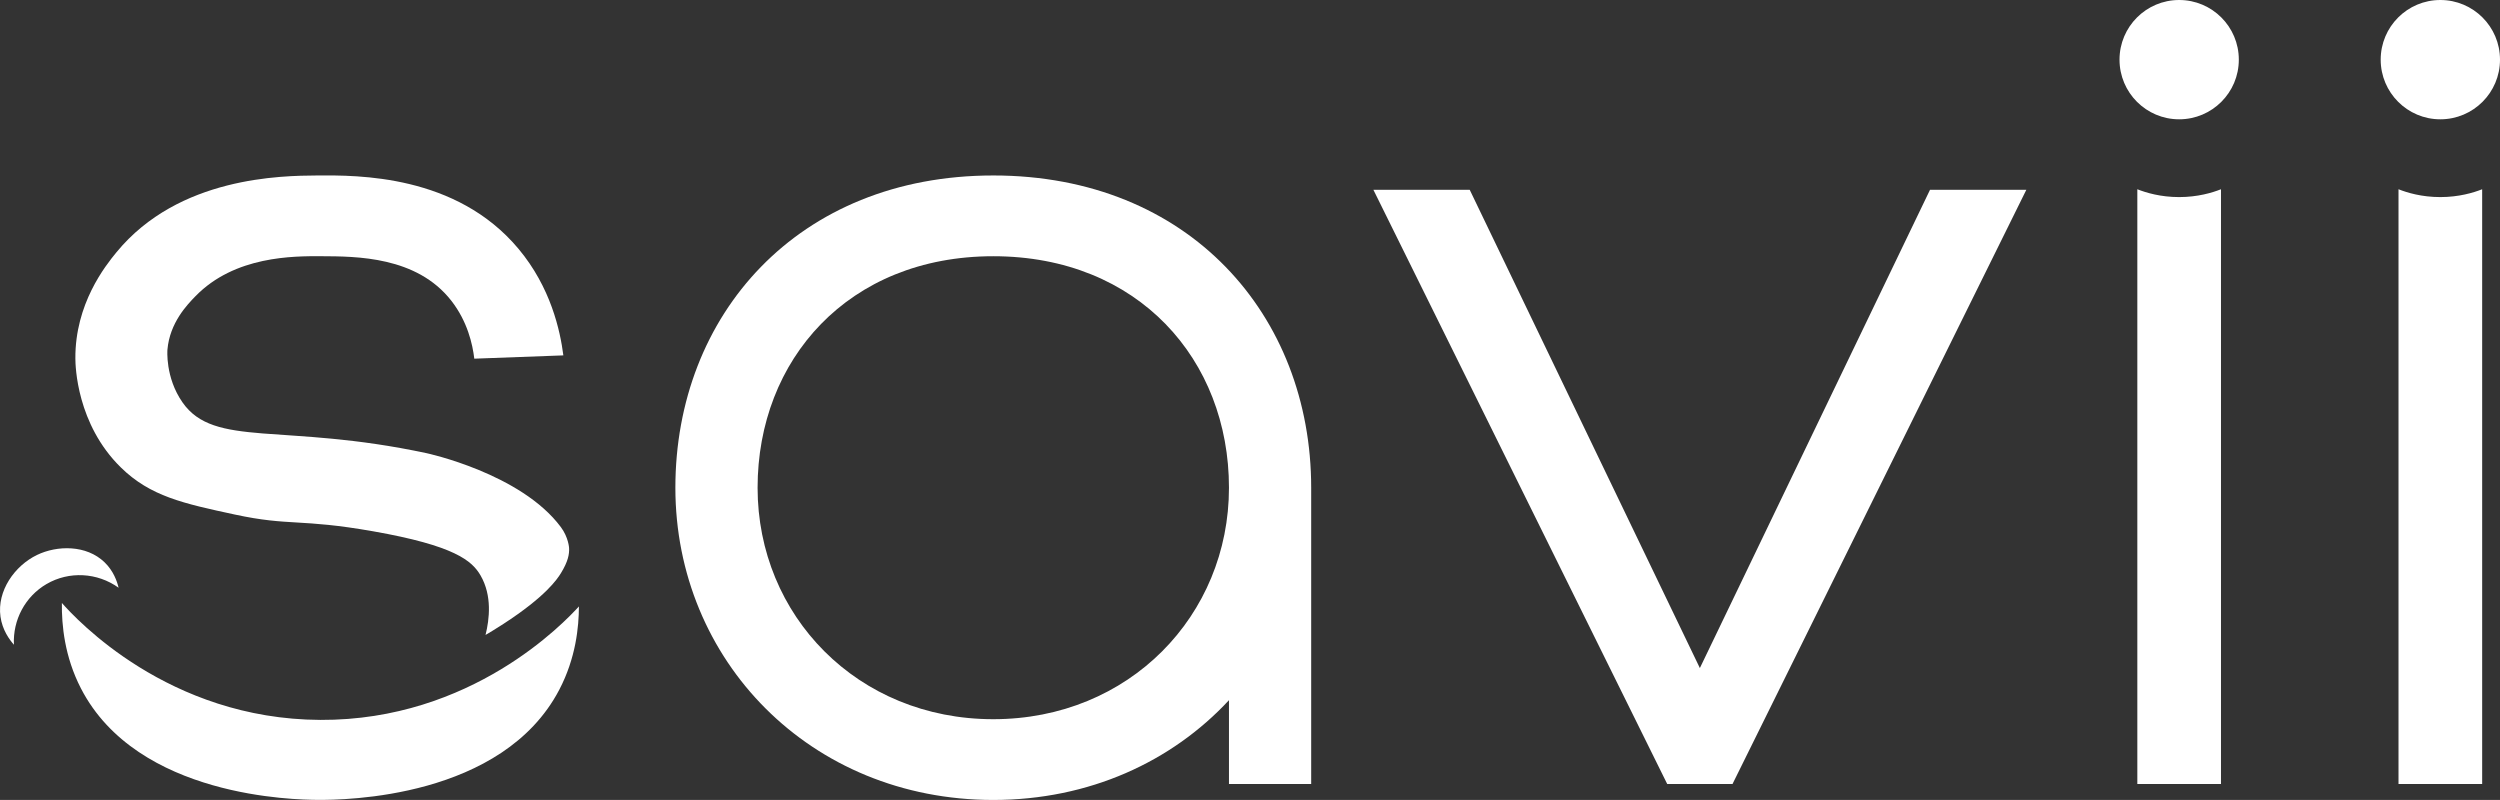 <?xml version="1.0" encoding="UTF-8"?>
<svg id="Layer_2" xmlns="http://www.w3.org/2000/svg" viewBox="0 0 1132.37 362.34">
  <rect x="0" y="0" width="1132.37" height="362.34" fill="#333333" stroke="none"/>
  <defs>
    <style>
      .cls-1 {
        fill: #fff;
      }
    </style>
  </defs>
  <g id="Layer_1-2" data-name="Layer_1">
    <g>
      <path class="cls-1" d="M449.9,79.48c-88.66,0-143.99,63.32-143.99,141.43s61,141.43,143.99,141.43c43.5,0,80.96-17.39,106.76-45.19v37.96h37.24s0-130.23,0-134.2c0-78.11-55.33-141.43-144-141.43ZM449.9,325.76c-61.53,0-106.75-46.94-106.75-104.85s41.02-104.85,106.75-104.85,106.76,46.94,106.76,104.85-45.22,104.85-106.76,104.85Z"/>
      <path class="cls-1" d="M262.22,274.69c-.03,9.24-1.37,23.37-8.91,37.75-25.76,49.16-97.17,49.98-109.62,49.86-9.34-.09-81.42-.83-107.03-50.49-7.42-14.39-8.76-28.66-8.63-38.69,6.36,7.17,48.13,52.64,117.06,52.96,68.56.32,110.64-44.28,117.13-51.4Z"/>
      <path class="cls-1" d="M6.31,292.04c-.57-11.26,5.15-21.91,14.8-27.52,10.15-5.9,22.96-5.24,32.61,1.7-.68-2.84-2.28-7.61-6.39-11.56-8.21-7.9-21.41-7.71-30.57-3.29-10.07,4.86-18.19,16.23-16.54,27.96.85,6.03,4.04,10.38,6.1,12.72Z"/>
      <polygon class="cls-1" points="917.83 85.96 784.74 355.11 755.16 355.11 622.07 85.96 665.7 85.96 769.95 302.6 874.2 85.96 917.83 85.96"/>
      <path class="cls-1" d="M1005.99,85.72v269.39h-37.89V85.72c3.93,1.56,10.54,3.55,18.94,3.55,8.41,0,15.02-1.99,18.95-3.55Z"/>
      <circle class="cls-1" cx="987.05" cy="27.02" r="27.02"/>
      <circle class="cls-1" cx="1105.35" cy="27.02" r="27.02"/>
      <path class="cls-1" d="M1124.29,85.72v269.39h-37.89V85.72c3.93,1.56,10.54,3.55,18.94,3.55,8.41,0,15.02-1.99,18.95-3.55Z"/>
    </g>
    <path class="cls-1" d="M214.85,162.46l40.32-1.49c-1.43-11.21-5.68-30.8-20.36-48.32-28.17-33.63-72.7-33.3-91.19-33.17-15.92.12-62.65.46-90.85,34.76-5.07,6.17-18.82,23.4-18.63,48.22.02,3.2.55,29.62,20.61,49.28,13.34,13.08,28.33,16.31,51.6,21.32,24.9,5.37,29.33,1.73,62.66,7.59,36.89,6.5,44.82,13.3,48.7,20.08,5.24,9.14,3.98,19.72,2.21,26.87,1.79-1.05,4.62-2.74,8.02-4.95,19.21-12.45,24.42-20.26,26.18-23.13,3.14-5.13,3.81-8.48,3.64-11.37,0,0-.27-4.75-3.7-9.37-18.1-24.39-60.87-33.52-60.87-33.52-64.93-13.86-96.08-2.28-110.53-23-7.92-11.35-6.82-23.92-6.82-23.92,1.07-12.19,8.95-20.33,12.72-24.2,17.79-18.26,44.34-18.15,56.98-18.09,15.98.07,43.17.09,58.84,20.11,7.39,9.45,9.67,19.77,10.45,26.29Z"/>
  </g>
</svg>